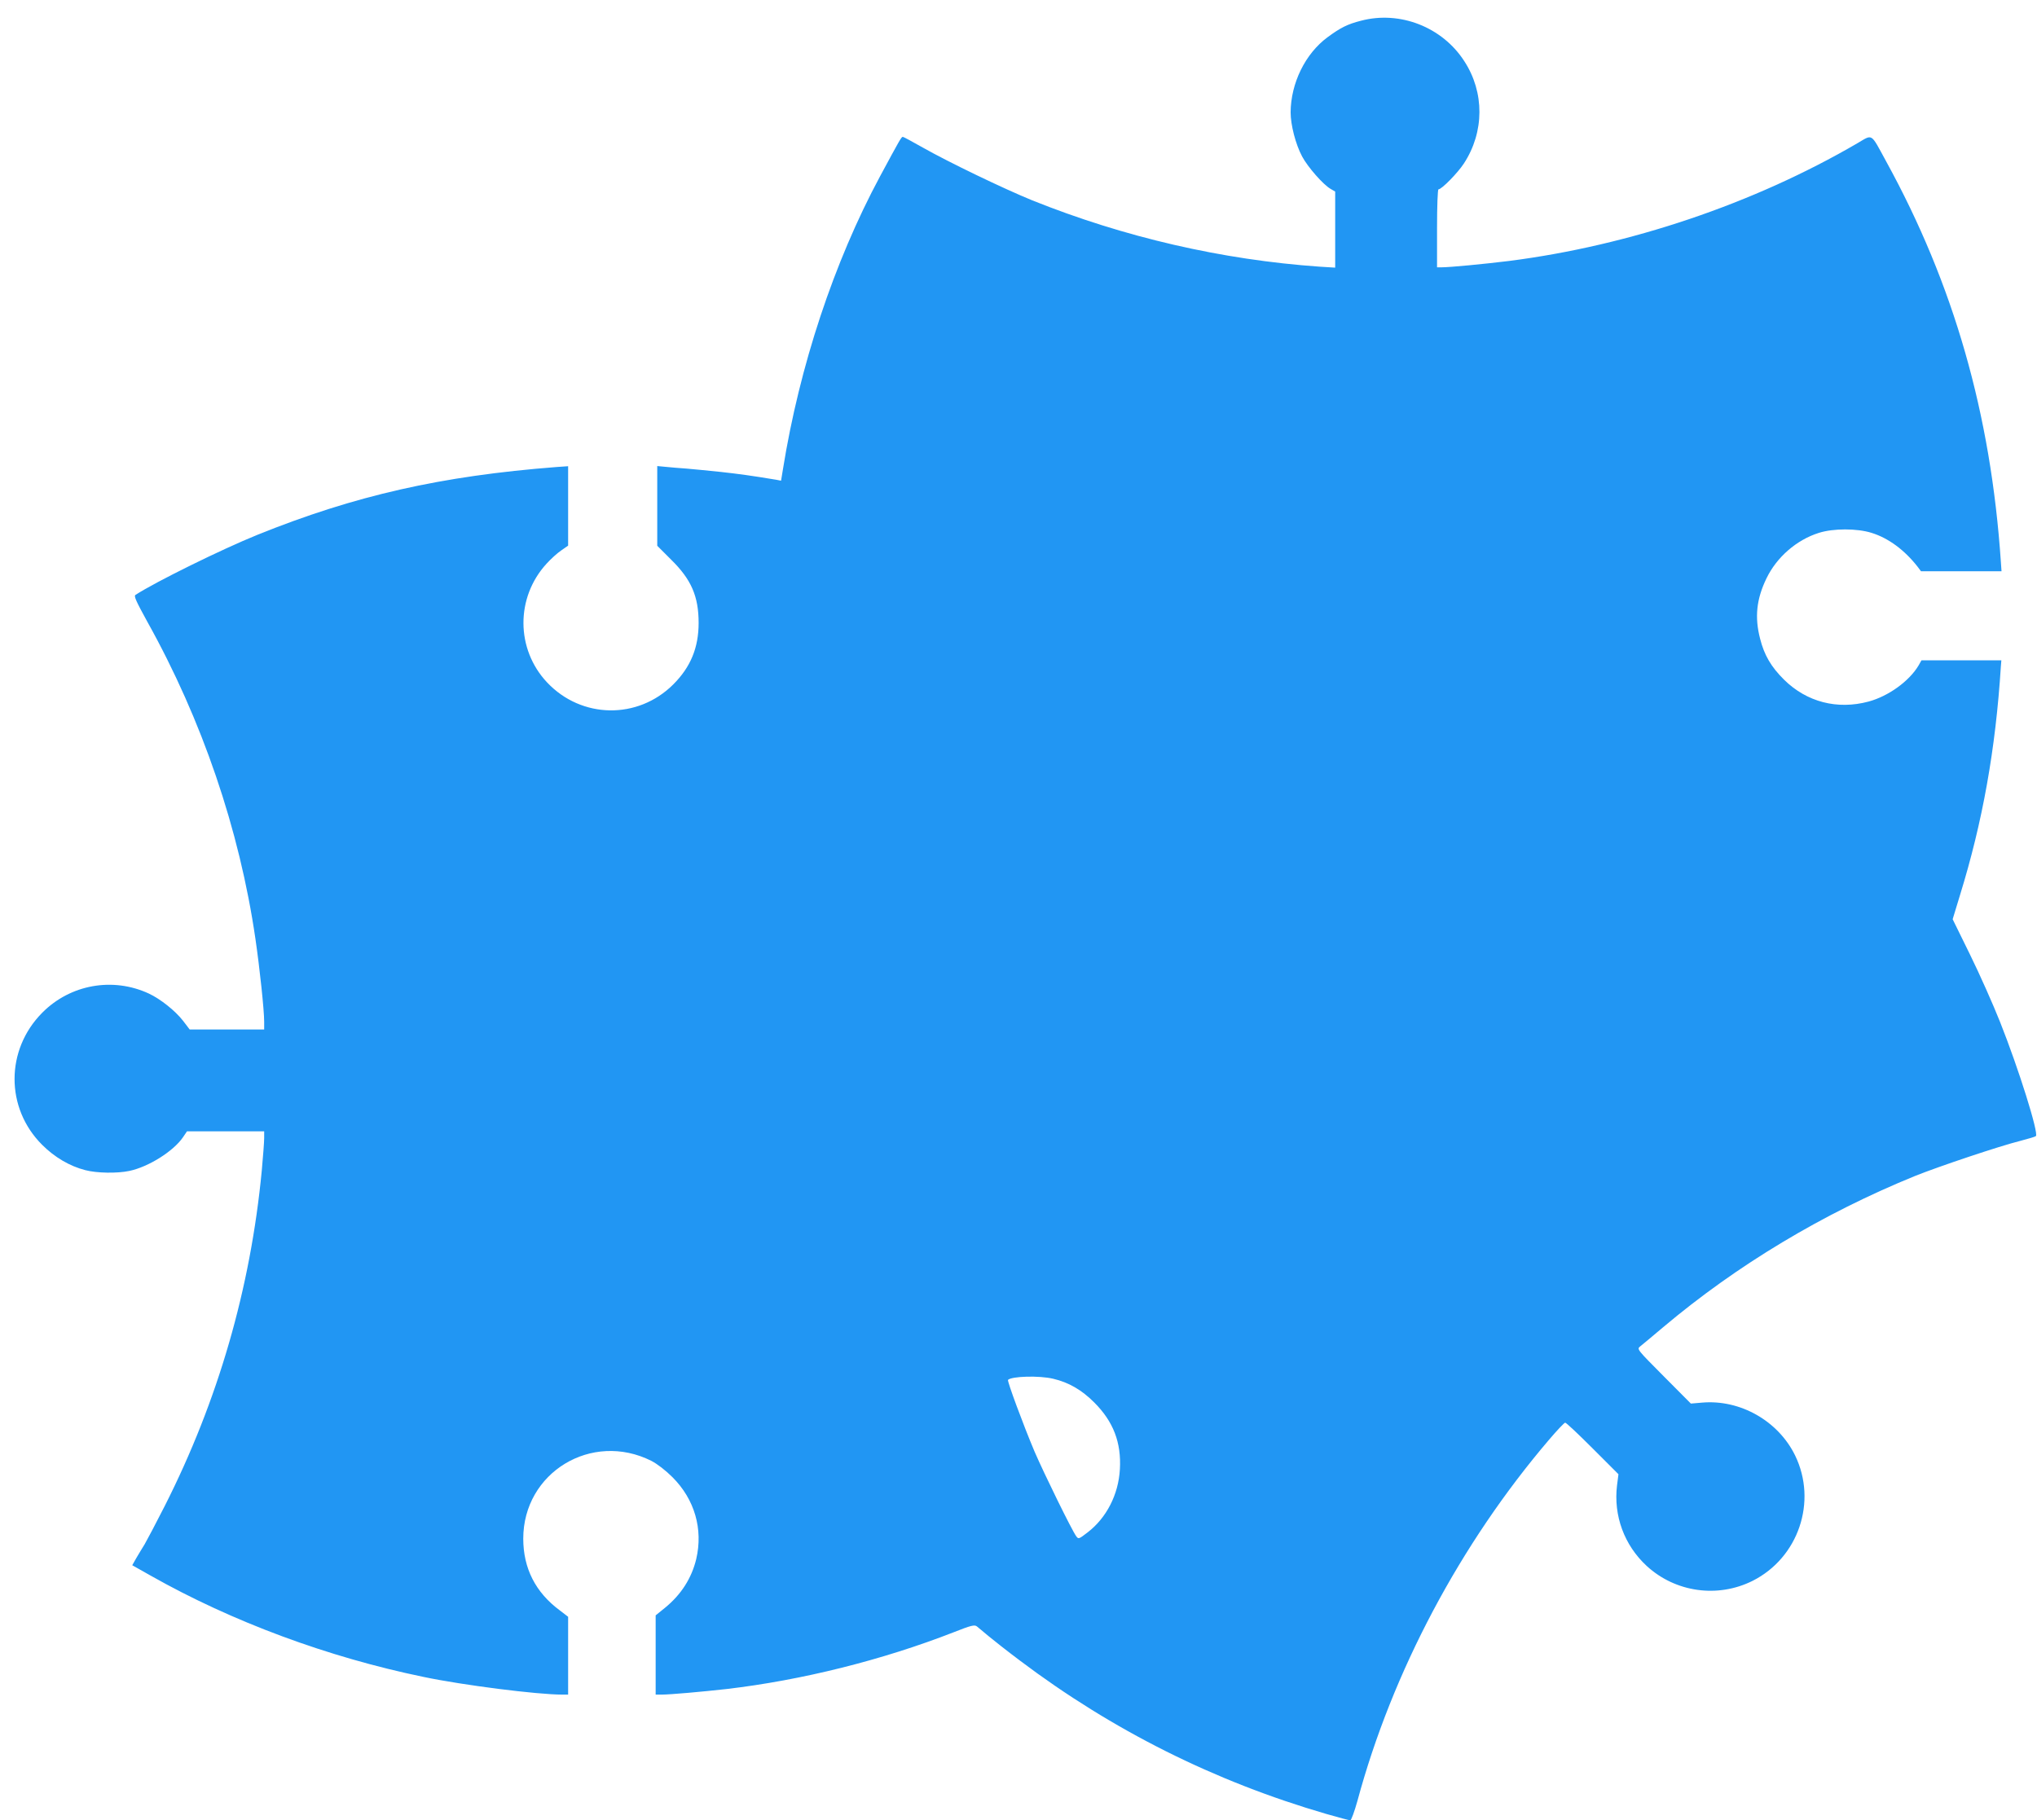 <?xml version="1.0" standalone="no"?>
<!DOCTYPE svg PUBLIC "-//W3C//DTD SVG 20010904//EN"
 "http://www.w3.org/TR/2001/REC-SVG-20010904/DTD/svg10.dtd">
<svg version="1.0" xmlns="http://www.w3.org/2000/svg"
 width="1280pt" height="1144pt" viewBox="0 0 1280 1144"
 preserveAspectRatio="xMidYMid meet">
<g transform="translate(0,1144) scale(0.1,-0.1)"
fill="#2196f3" stroke="none">
<path d="M8553 11310 c-86 -22 -128 -43 -211 -104 -140 -103 -231 -289 -232
-472 0 -79 31 -200 72 -277 35 -66 132 -177 179 -204 l29 -17 0 -239 0 -239
-97 6 c-614 43 -1229 185 -1807 417 -179 73 -524 239 -688 332 -65 37 -121 67
-125 67 -9 0 -19 -18 -144 -250 -289 -538 -505 -1191 -609 -1838 l-12 -73 -31
6 c-163 27 -231 36 -347 49 -74 8 -171 17 -215 21 -44 3 -104 8 -132 11 l-53
5 0 -250 0 -251 88 -88 c126 -124 172 -230 172 -397 0 -155 -50 -277 -159
-386 -223 -223 -578 -217 -794 13 -196 209 -197 533 -3 745 27 30 69 68 93 84
l43 30 0 250 0 249 -72 -5 c-725 -56 -1268 -179 -1880 -426 -225 -91 -641
-296 -767 -378 -11 -7 5 -41 74 -167 345 -618 580 -1308 680 -1994 27 -185 55
-448 55 -521 l0 -49 -234 0 -234 0 -42 55 c-49 63 -142 137 -215 171 -227 105
-493 57 -669 -120 -232 -233 -233 -600 -1 -831 78 -78 173 -134 271 -159 72
-19 200 -21 276 -5 121 25 278 124 338 212 l25 37 243 0 242 0 0 -43 c0 -24
-7 -115 -15 -203 -71 -743 -275 -1447 -610 -2109 -56 -110 -113 -218 -126
-240 -14 -22 -37 -61 -52 -86 l-26 -46 117 -66 c511 -289 1113 -512 1714 -636
248 -52 714 -111 871 -111 l37 0 0 245 0 244 -52 40 c-153 113 -230 265 -230
451 0 416 430 677 805 489 38 -20 89 -59 133 -103 139 -139 193 -326 149 -514
-29 -120 -94 -223 -197 -307 l-58 -47 0 -249 0 -249 38 0 c53 0 255 18 407 35
471 55 980 182 1428 357 109 43 130 48 145 37 9 -8 42 -34 72 -60 30 -25 120
-96 200 -156 580 -437 1220 -758 1924 -963 76 -22 144 -40 151 -40 6 0 26 55
45 123 219 811 646 1615 1204 2269 50 59 96 107 101 107 6 1 83 -72 173 -162
l162 -162 -9 -70 c-23 -190 45 -376 187 -507 180 -165 445 -203 665 -93 288
145 408 498 267 788 -106 217 -345 353 -585 332 l-70 -6 -170 171 c-168 169
-170 171 -149 188 12 9 77 64 145 121 463 390 1004 715 1584 951 150 60 528
187 660 220 50 13 94 26 98 30 19 17 -108 423 -225 717 -44 111 -129 302 -189
424 l-109 222 46 151 c142 460 224 917 257 1439 l3 37 -251 0 -251 0 -18 -32
c-59 -99 -189 -193 -314 -227 -197 -53 -389 -3 -531 137 -82 81 -125 155 -151
258 -35 135 -23 249 40 379 64 133 189 242 329 286 91 29 240 29 332 0 106
-33 207 -108 289 -213 l21 -28 253 0 253 0 -4 58 c-63 931 -296 1744 -721
2518 -100 183 -82 171 -182 113 -652 -380 -1430 -642 -2187 -739 -155 -19
-371 -40 -425 -40 l-28 0 0 245 c0 142 4 245 9 245 20 0 121 103 160 163 129
198 130 447 2 643 -138 214 -404 318 -648 254z m-1935 -8535 c98 -23 179 -70
258 -149 120 -120 171 -252 161 -421 -9 -158 -84 -304 -202 -395 -56 -43 -58
-44 -72 -25 -27 36 -201 391 -262 532 -71 168 -173 444 -167 451 24 23 196 28
284 7z"/>
</g>
</svg>
